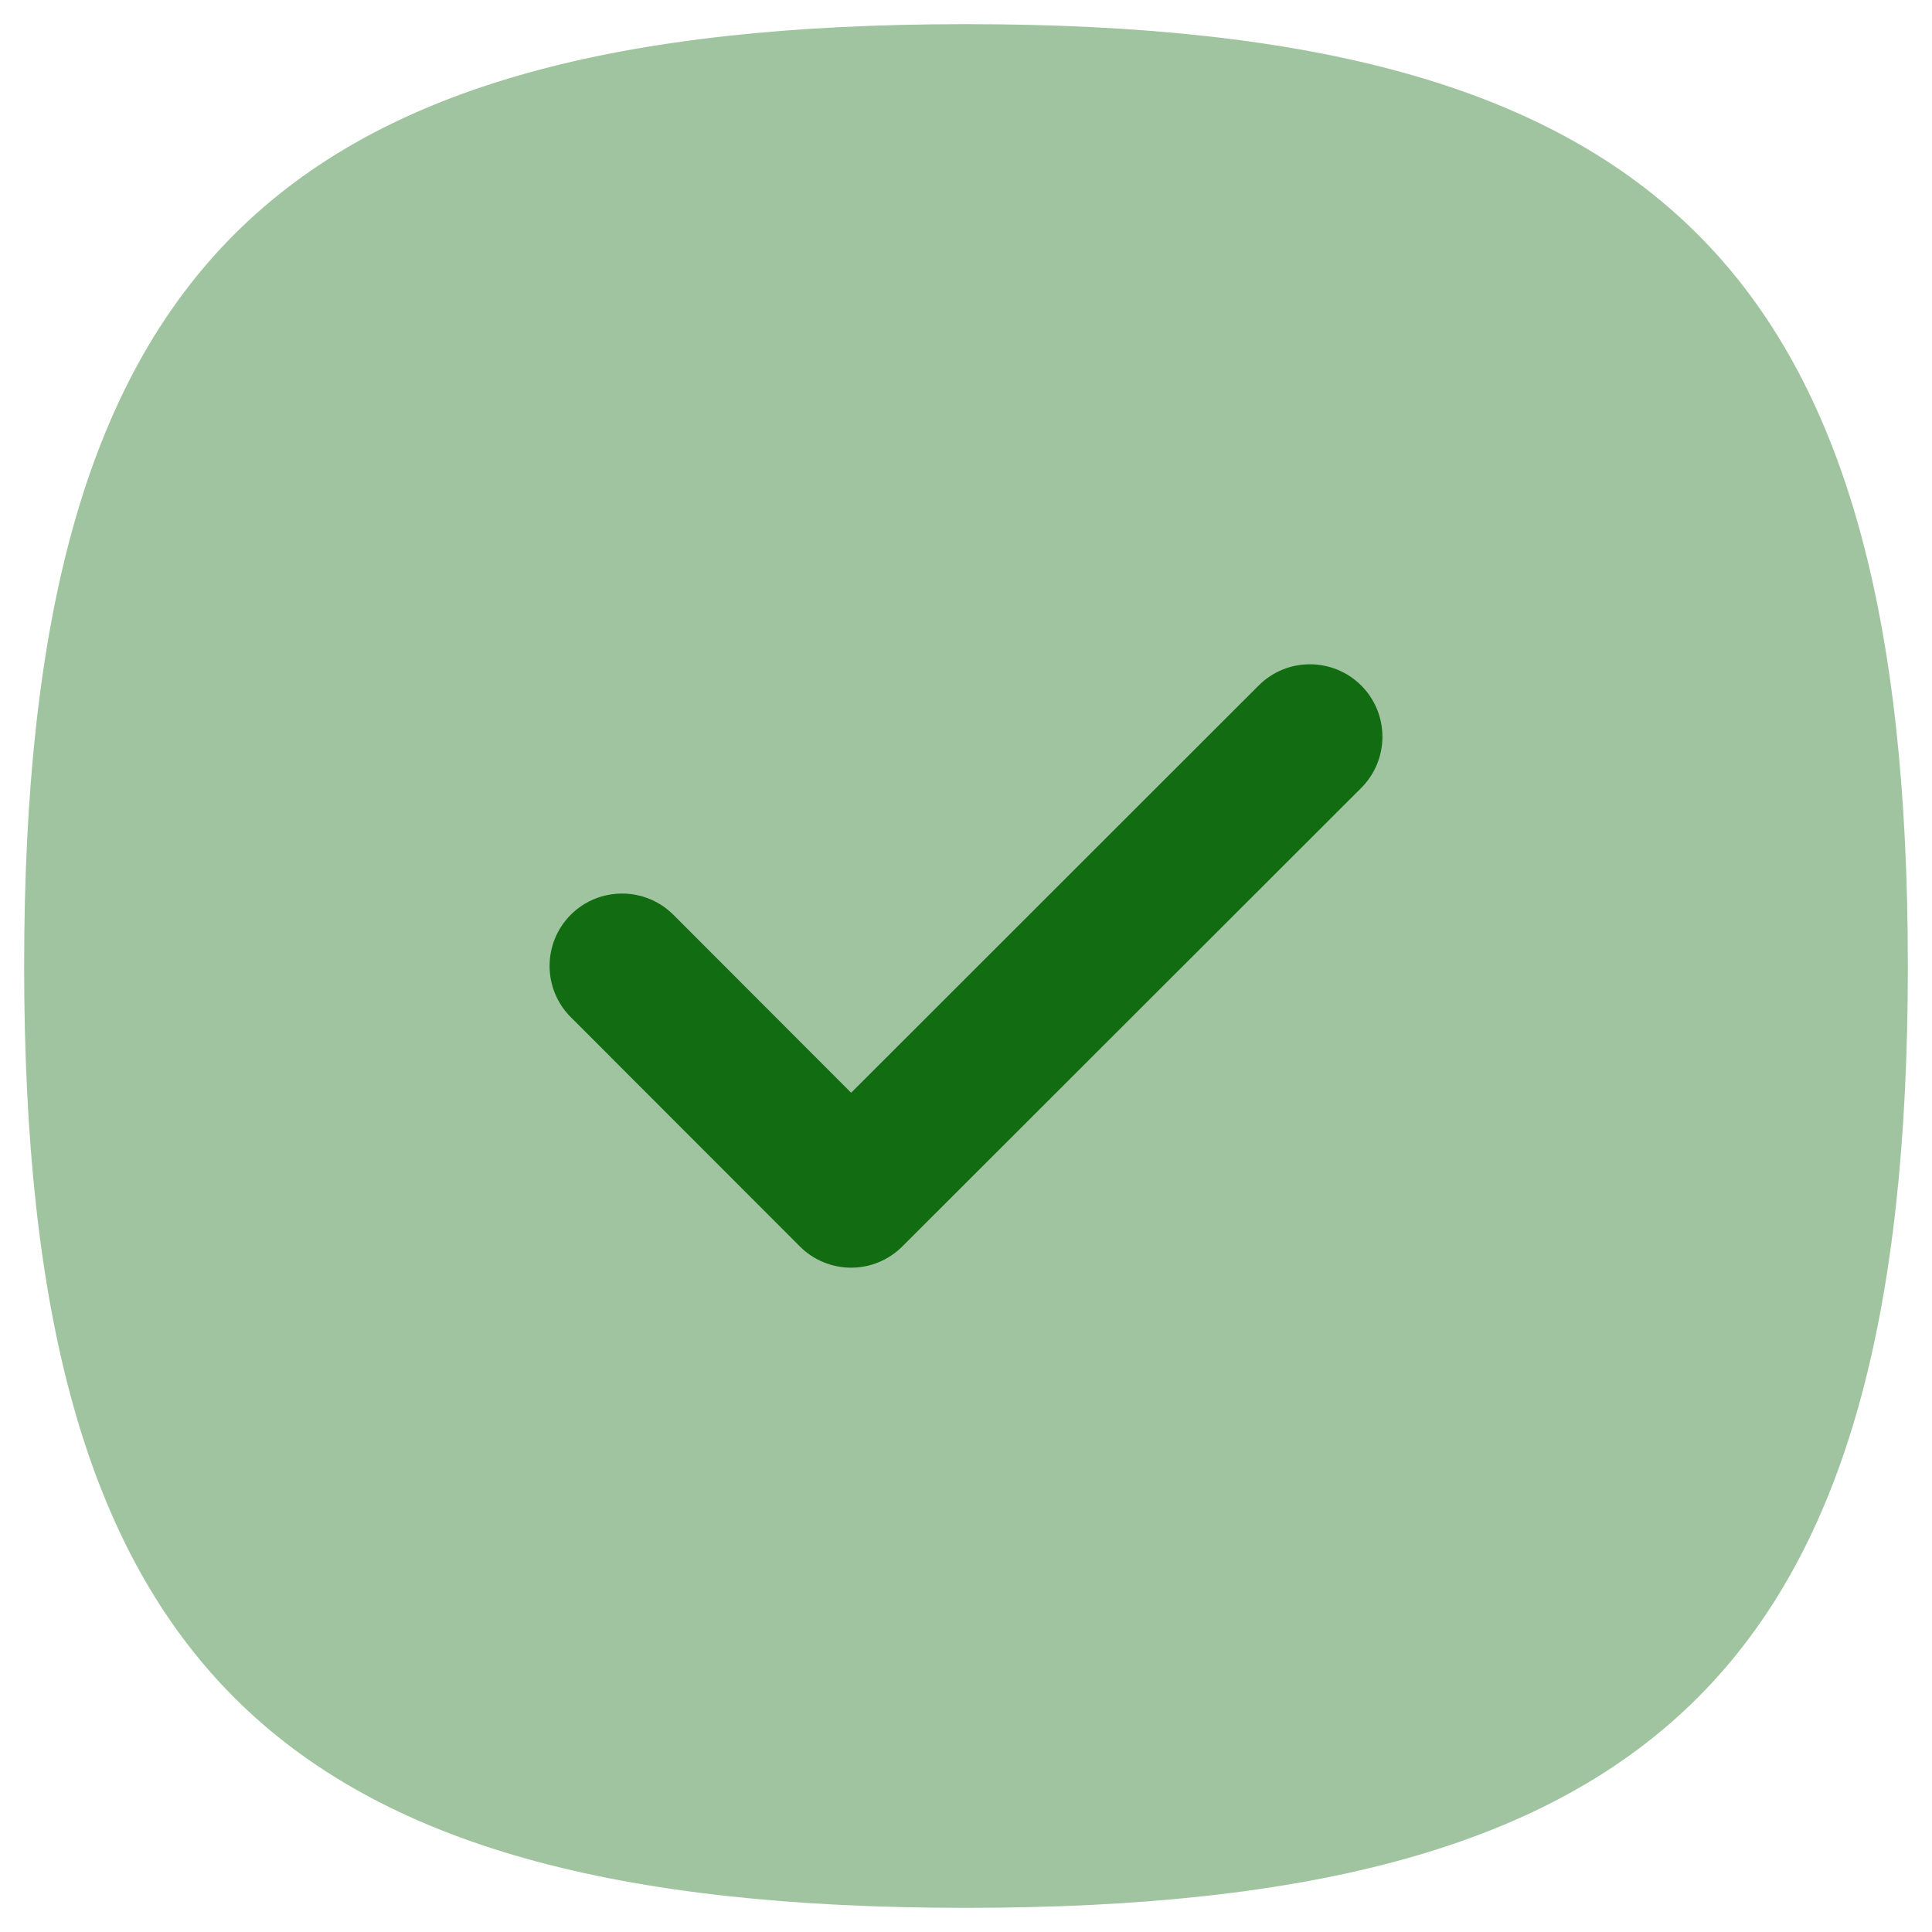 <svg width="20" height="20" viewBox="0 0 20 20" fill="none" xmlns="http://www.w3.org/2000/svg">
<g id="Group 36981">
<path id="Fill 635" opacity="0.4" fill-rule="evenodd" clip-rule="evenodd" d="M10 0.25C2.802 0.25 0.25 2.802 0.25 10C0.25 17.198 2.802 19.75 10 19.75C17.198 19.75 19.75 17.198 19.75 10C19.75 2.802 17.198 0.25 10 0.25Z" fill="#126C12"/>
<path id="Fill 663" d="M9.341 12.903L14.091 8.157C14.384 7.864 14.384 7.389 14.091 7.096C13.798 6.804 13.323 6.803 13.03 7.096L8.811 11.312L6.97 9.469C6.678 9.178 6.203 9.176 5.909 9.469C5.616 9.762 5.616 10.237 5.909 10.53L8.28 12.903C8.421 13.044 8.612 13.123 8.811 13.123C9.01 13.123 9.2 13.044 9.341 12.903Z" fill="#126C12"/>
</g>
</svg>
